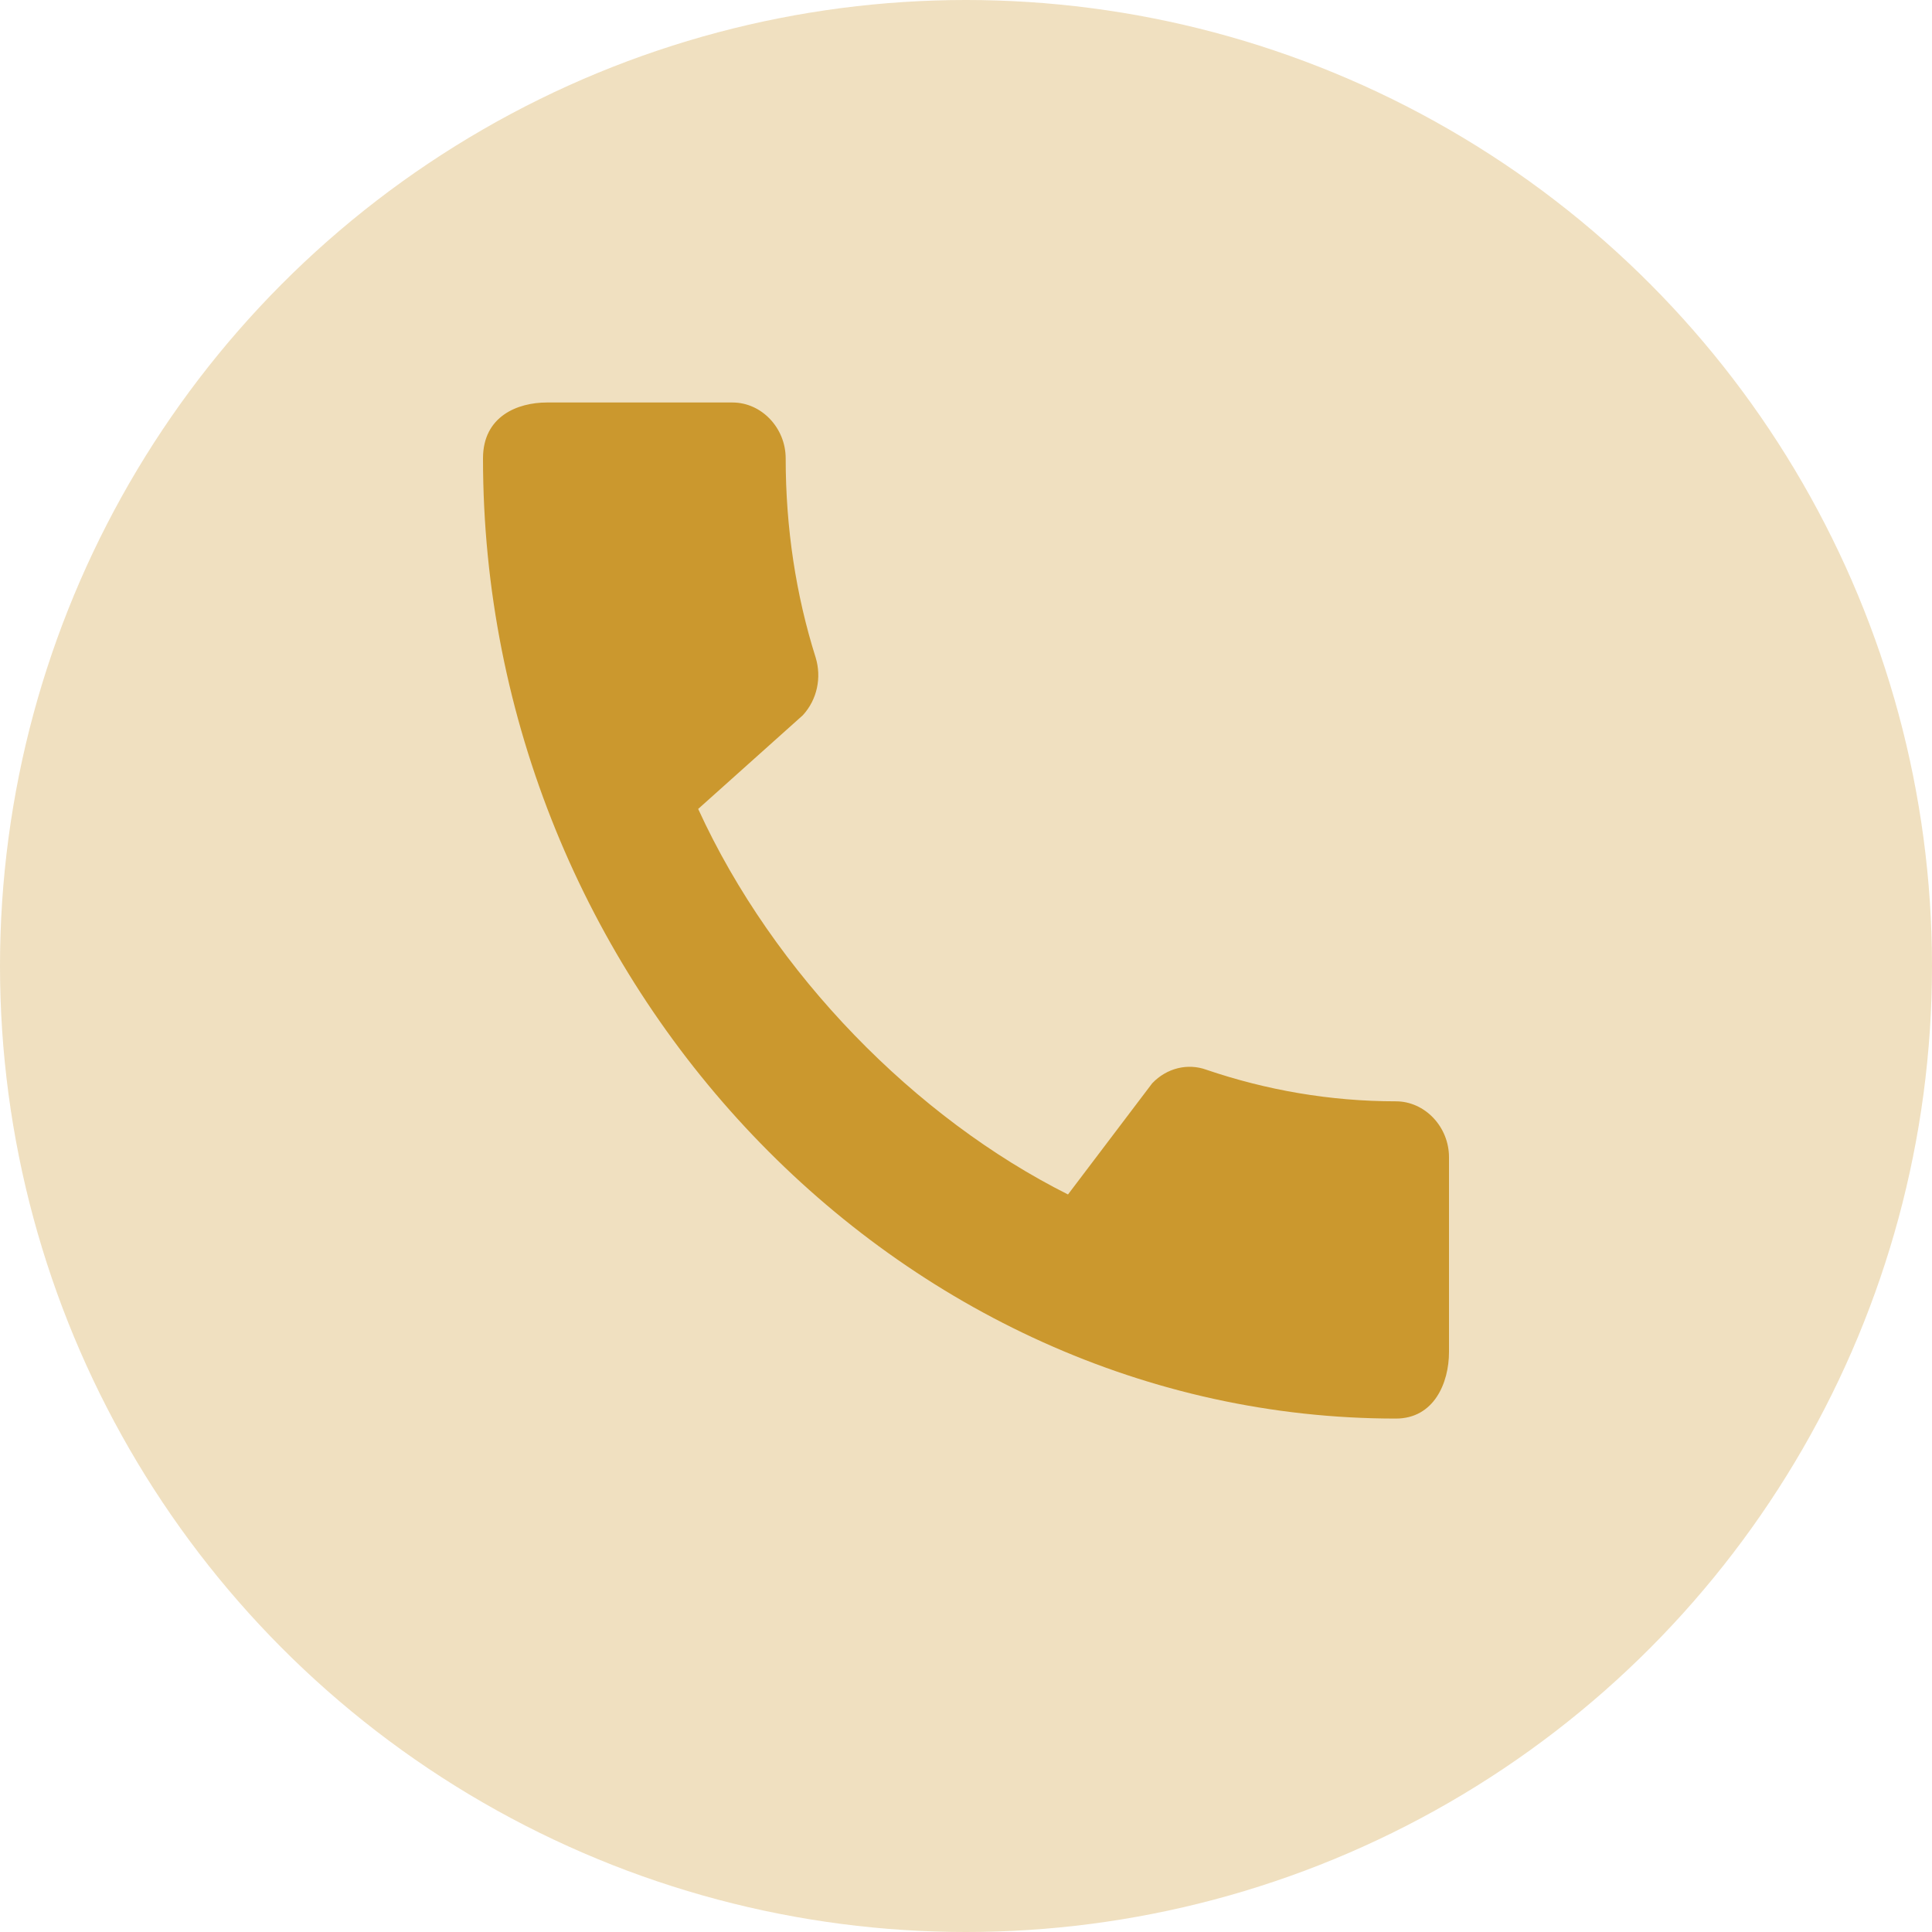 <svg width="24" height="24" viewBox="0 0 24 24" fill="none" xmlns="http://www.w3.org/2000/svg">
<circle cx="12" cy="12" r="12" fill="#CB982E" fill-opacity="0.3"/>
<path d="M17.34 13.681C16.52 13.681 15.727 13.541 14.987 13.289C14.753 13.204 14.493 13.268 14.313 13.457L13.267 14.838C11.38 13.892 9.613 12.104 8.673 10.049L9.973 8.885C10.153 8.689 10.207 8.415 10.133 8.17C9.887 7.391 9.76 6.557 9.76 5.694C9.76 5.316 9.46 5 9.1 5H6.793C6.433 5 6 5.168 6 5.694C6 12.209 11.153 17.622 17.34 17.622C17.813 17.622 18 17.18 18 16.795V14.376C18 13.997 17.7 13.681 17.34 13.681Z" fill="#CB982E"/>
</svg>
